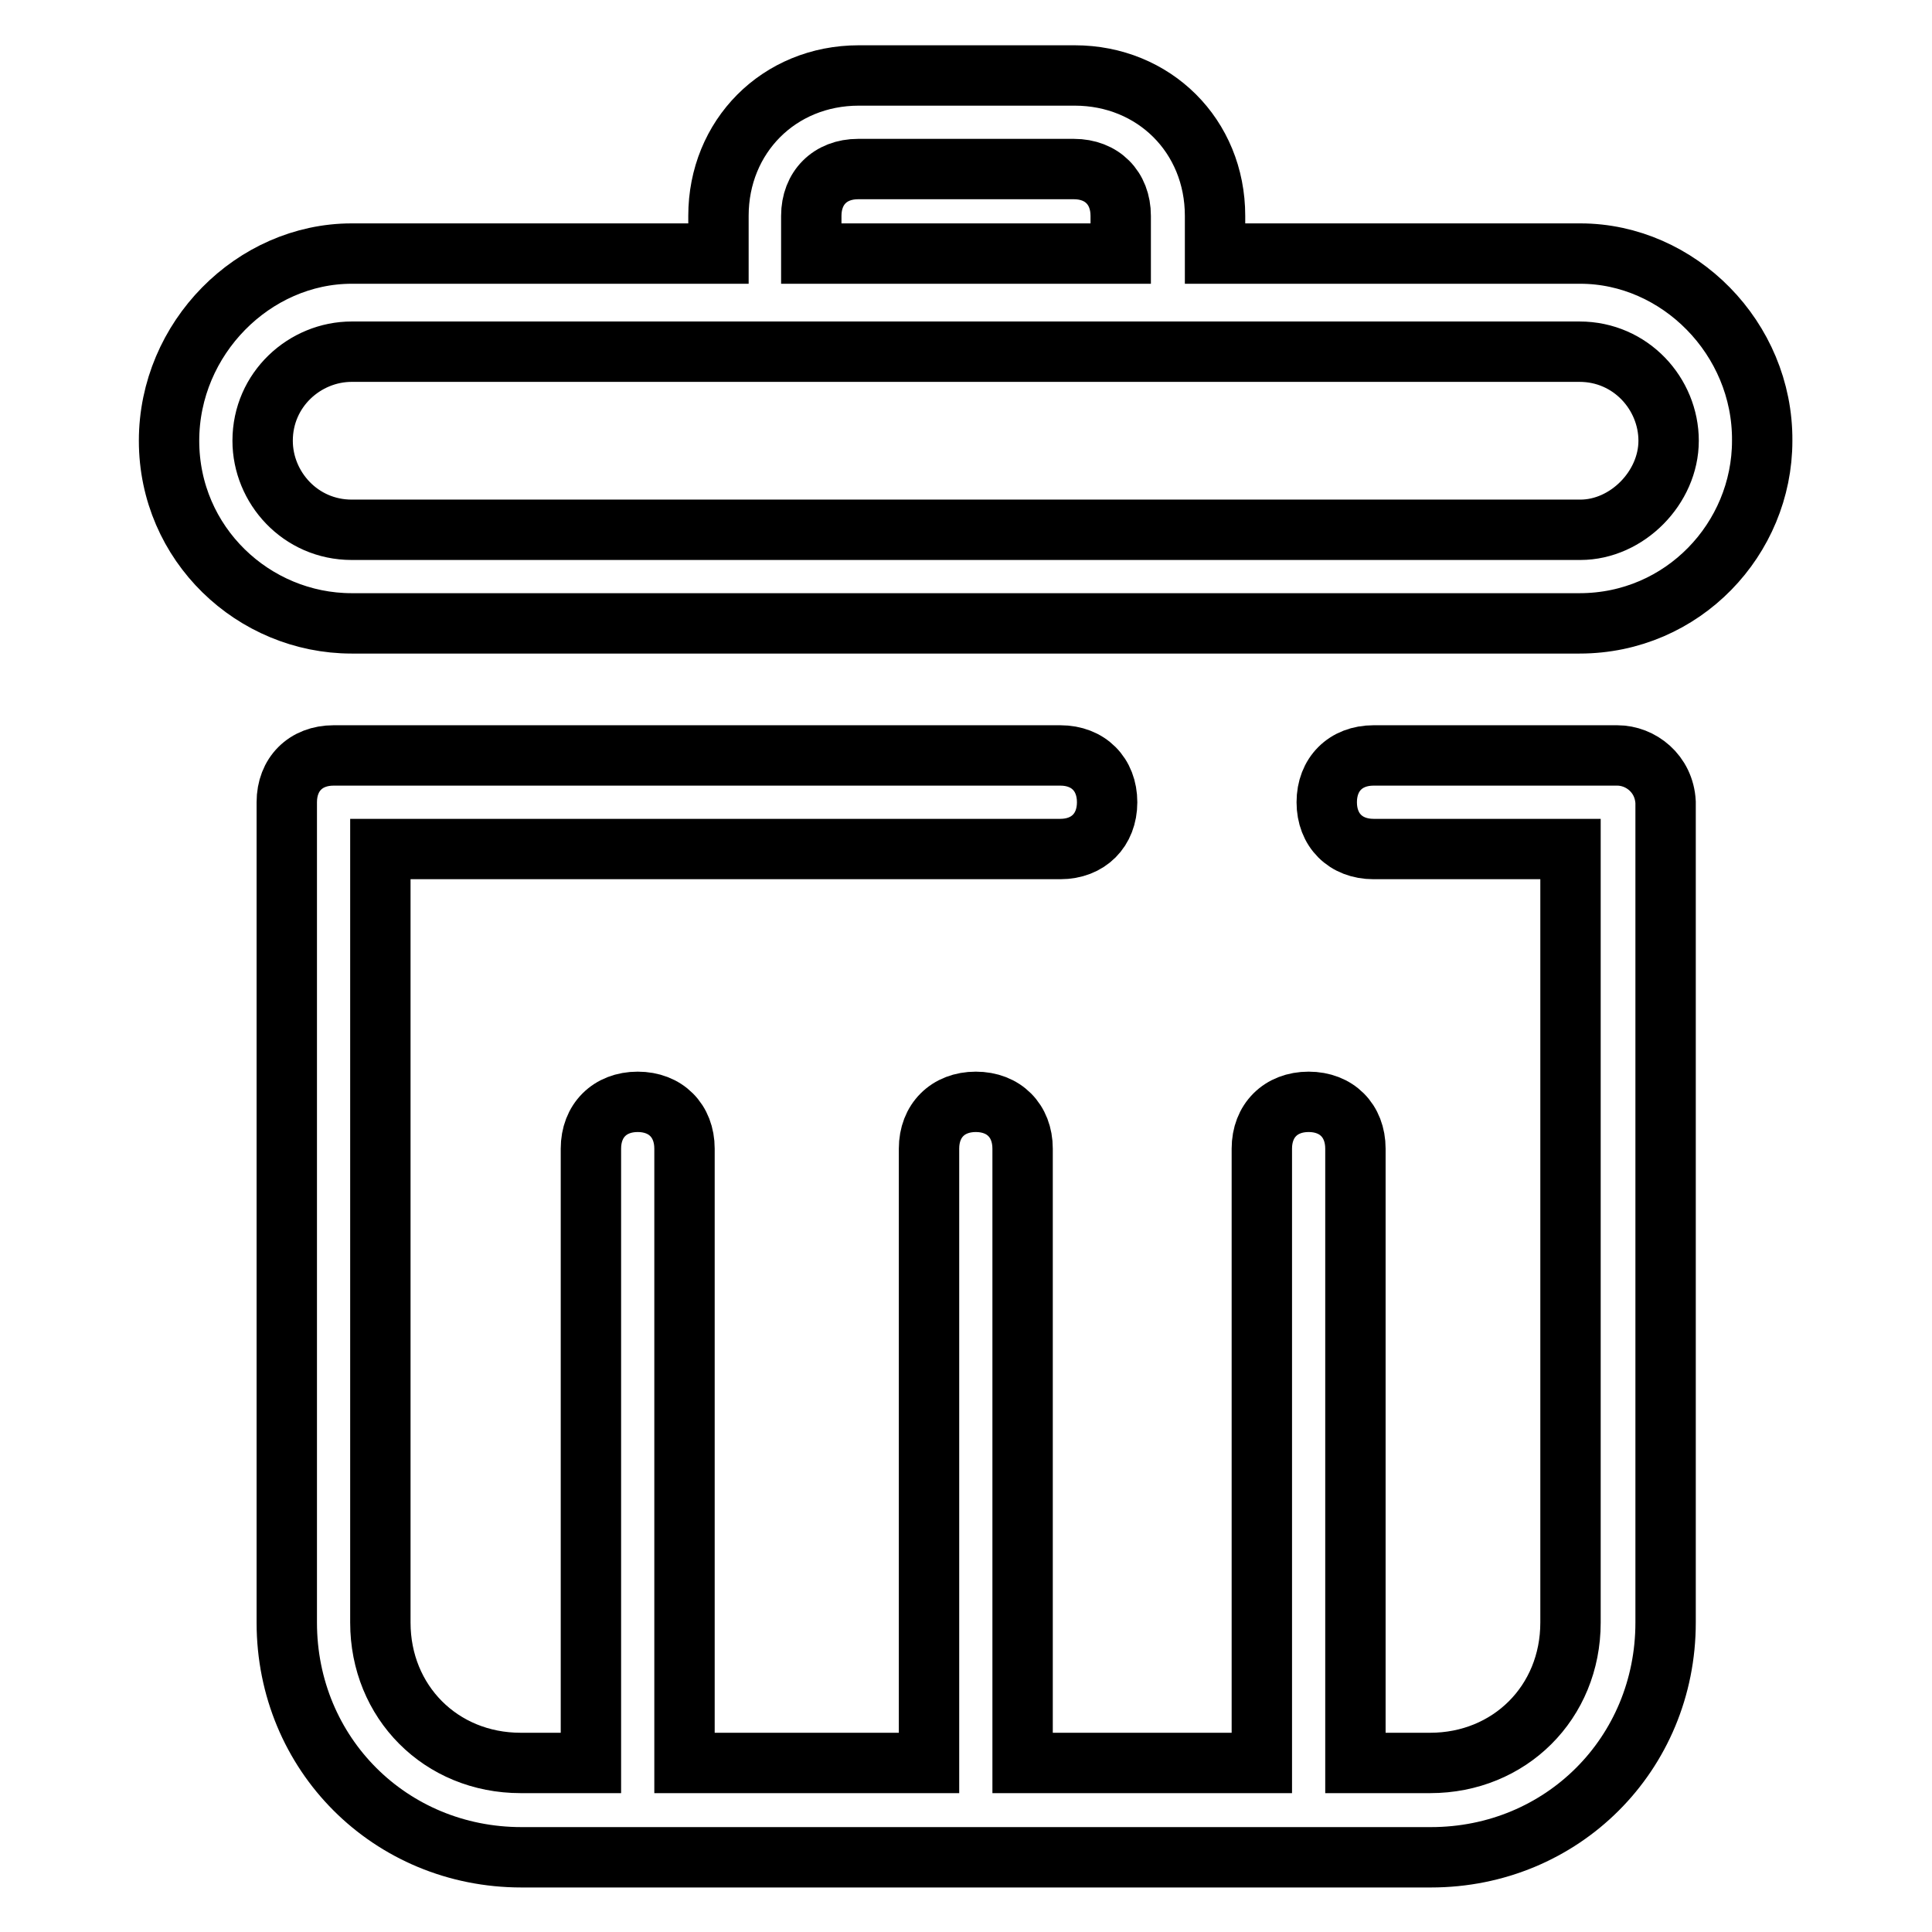 <?xml version="1.0" encoding="utf-8"?>
<!-- Svg Vector Icons : http://www.onlinewebfonts.com/icon -->
<!DOCTYPE svg PUBLIC "-//W3C//DTD SVG 1.1//EN" "http://www.w3.org/Graphics/SVG/1.1/DTD/svg11.dtd">
<svg version="1.1" xmlns="http://www.w3.org/2000/svg" xmlns:xlink="http://www.w3.org/1999/xlink" x="0px" y="0px" viewBox="0 0 256 256" enable-background="new 0 0 256 256" xml:space="preserve">
<g> <path stroke-width="8" fill-opacity="0" stroke="#000000"  d="M209.4,33.6h-48.4v-5c0-10.6-8.1-18.6-18.6-18.6h-28.6c-10.6,0-18.6,8.1-18.6,18.6v5H46.6 c-13,0-24.2,11.2-24.2,24.8c0,13.7,11.2,24.2,24.2,24.2h162.7c13.7,0,24.2-11.2,24.2-24.2C233.6,44.8,222.4,33.6,209.4,33.6z  M107.5,28.6c0-3.7,2.5-6.2,6.2-6.2h28.6c3.7,0,6.2,2.5,6.2,6.2v5h-41V28.6z M209.4,70.2H46.6c-6.8,0-11.8-5.6-11.8-11.8 c0-6.8,5.6-11.8,11.8-11.8h162.7c6.8,0,11.8,5.6,11.8,11.8S215.6,70.2,209.4,70.2z M214.3,100.1H182c-3.7,0-6.2,2.5-6.2,6.2 c0,3.7,2.5,6.2,6.2,6.2h26.1v102.5c0,10.6-8.1,18.6-18.6,18.6h-9.9v-81.4c0-3.7-2.5-6.2-6.2-6.2s-6.2,2.5-6.2,6.2v81.4h-31.7v-81.4 c0-3.7-2.5-6.2-6.2-6.2c-3.7,0-6.2,2.5-6.2,6.2v81.4H90.7v-81.4c0-3.7-2.5-6.2-6.2-6.2c-3.7,0-6.2,2.5-6.2,6.2v81.4H69 c-10.6,0-18.6-8.1-18.6-18.6V112.5h90.1c3.7,0,6.2-2.5,6.2-6.2c0-3.7-2.5-6.2-6.2-6.2H44.2c-3.7,0-6.2,2.5-6.2,6.2v108.7 c0,17.4,13.7,31.1,31.1,31.1h120.5c17.4,0,31.1-13.7,31.1-31.1V106.3C220.5,102.5,217.4,100.1,214.3,100.1L214.3,100.1z"/></g>
</svg>